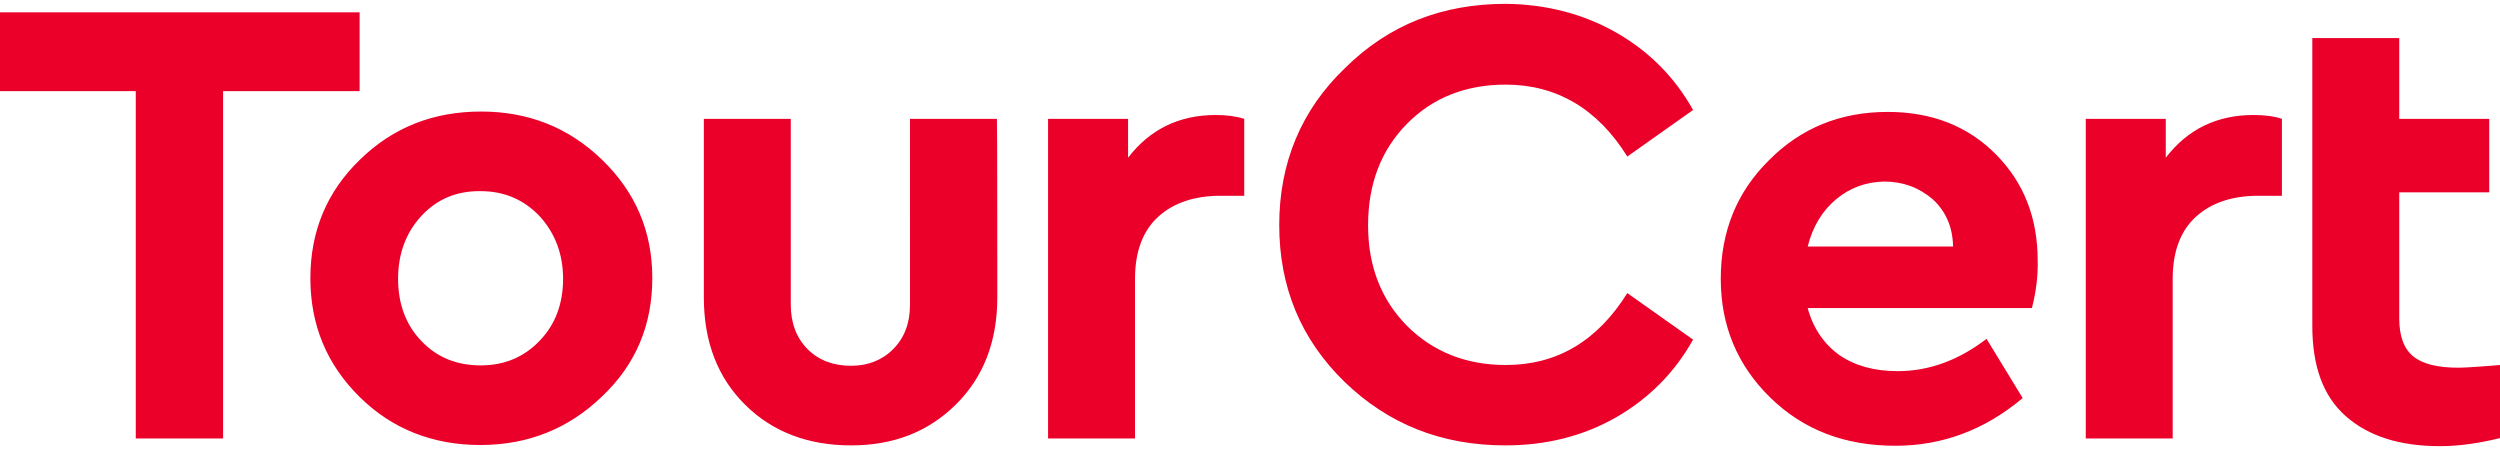 <svg id="layer" xmlns="http://www.w3.org/2000/svg" viewBox="0 0 650 117"><style>.st0{fill:#eb0029}</style><path class="st0" d="M0 3.2h93.5v20.5H58V114H35.3V23.7H0V3.2zm259.3 74.1c0 11.5-3.6 20.8-10.8 27.9-7.2 7.1-16.2 10.6-27.2 10.6-11.2 0-20.4-3.5-27.5-10.5-7.2-7.1-10.8-16.4-10.8-28V30.9h22.6v48.3c0 4.8 1.5 8.7 4.4 11.6 2.9 2.9 6.7 4.3 11.3 4.3 4.3 0 8-1.4 10.9-4.3 2.9-2.9 4.4-6.7 4.4-11.6V30.9h22.6c.1 0 .1 46.4.1 46.4zm64.2-46.4v20h-6.1c-6.8 0-12.2 1.8-16.2 5.4-4 3.6-6.1 9-6.1 16.2V114h-22.6V30.9h20.8V41c5.7-7.4 13.3-11.1 22.8-11.1 2.7 0 5.2.3 7.4 1zm96.6-22.5c8.6 4.9 15.3 11.6 20.1 20.2l-17.1 12.1C415.4 28.3 404.7 22 391.5 22c-10.4 0-19 3.4-25.7 10.2-6.7 6.8-10.1 15.6-10.1 26.4 0 10.6 3.4 19.3 10.1 26.1 6.7 6.7 15.3 10.2 25.7 10.2 13.3 0 23.8-6.2 31.6-18.7l17.1 12.1c-4.8 8.6-11.5 15.3-20 20.2-8.6 4.9-18.2 7.3-28.8 7.3-16.6 0-30.4-5.5-41.8-16.5-11.4-11.1-17-24.7-17-40.8s5.7-29.9 17.1-40.8C361.1 6.4 375 1 391.5 1c10.5.1 20.1 2.6 28.6 7.4zm173.2 22.5v20h-6.1c-6.8 0-12.2 1.8-16.2 5.4-4 3.6-6.1 9-6.1 16.2V114h-22.6V30.9h20.8V41c5.7-7.4 13.3-11.1 22.8-11.1 2.9 0 5.3.3 7.4 1zm56.7 64v19c-5.3 1.3-10.5 2.1-15.6 2.1-10.5 0-18.6-2.6-24.5-7.8-5.9-5.2-8.7-13-8.7-23.5V9.9h22.6v21h23.4V50h-23.4v32.7c0 4.7 1.2 8 3.7 10s6.4 2.9 11.7 2.9c1.4 0 4.9-.2 10.8-.7zM109.6 56.1c-4 4.3-6.1 9.8-6.1 16.4 0 6.6 2.1 12.1 6.1 16.2 4 4.2 9.1 6.3 15.4 6.3 6.2 0 11.3-2.2 15.3-6.4 4.1-4.2 6.1-9.7 6.1-16.1 0-6.5-2.1-11.9-6.1-16.3-4.1-4.3-9.2-6.5-15.3-6.5-6.3-.1-11.4 2.1-15.4 6.4m46.9-14.6c8.7 8.4 13.1 18.6 13.1 30.8s-4.3 22.5-13.1 30.8c-8.7 8.4-19.3 12.6-31.6 12.6s-22.9-4.1-31.4-12.5-12.8-18.6-12.8-30.9c0-12.2 4.3-22.5 12.9-30.8 8.6-8.4 19.1-12.5 31.5-12.5 12.2 0 22.7 4.1 31.4 12.5m320.9 10.3c-3.6 3-6.1 7.1-7.4 12.3h37.8c-.1-5.1-1.9-9.2-5.3-12.3-3.5-3-7.7-4.6-12.6-4.6-4.7.1-8.9 1.6-12.5 4.6m50.9 28.3H470c1.4 5.2 4.2 9.3 8.2 12.2 4.1 2.8 9.1 4.2 15.2 4.2 8.1 0 15.8-2.8 23.1-8.4l9.4 15.4c-9.9 8.3-20.9 12.4-33.1 12.4-13.1 0-23.9-4.1-32.5-12.5-8.6-8.4-12.9-18.7-12.9-30.9s4.1-22.5 12.5-30.8c8.3-8.4 18.6-12.6 30.9-12.6 11.5 0 20.9 3.7 28.2 11.1 7.3 7.4 10.8 16.6 10.8 27.6.1 3.8-.4 8-1.5 12.3"/></svg>